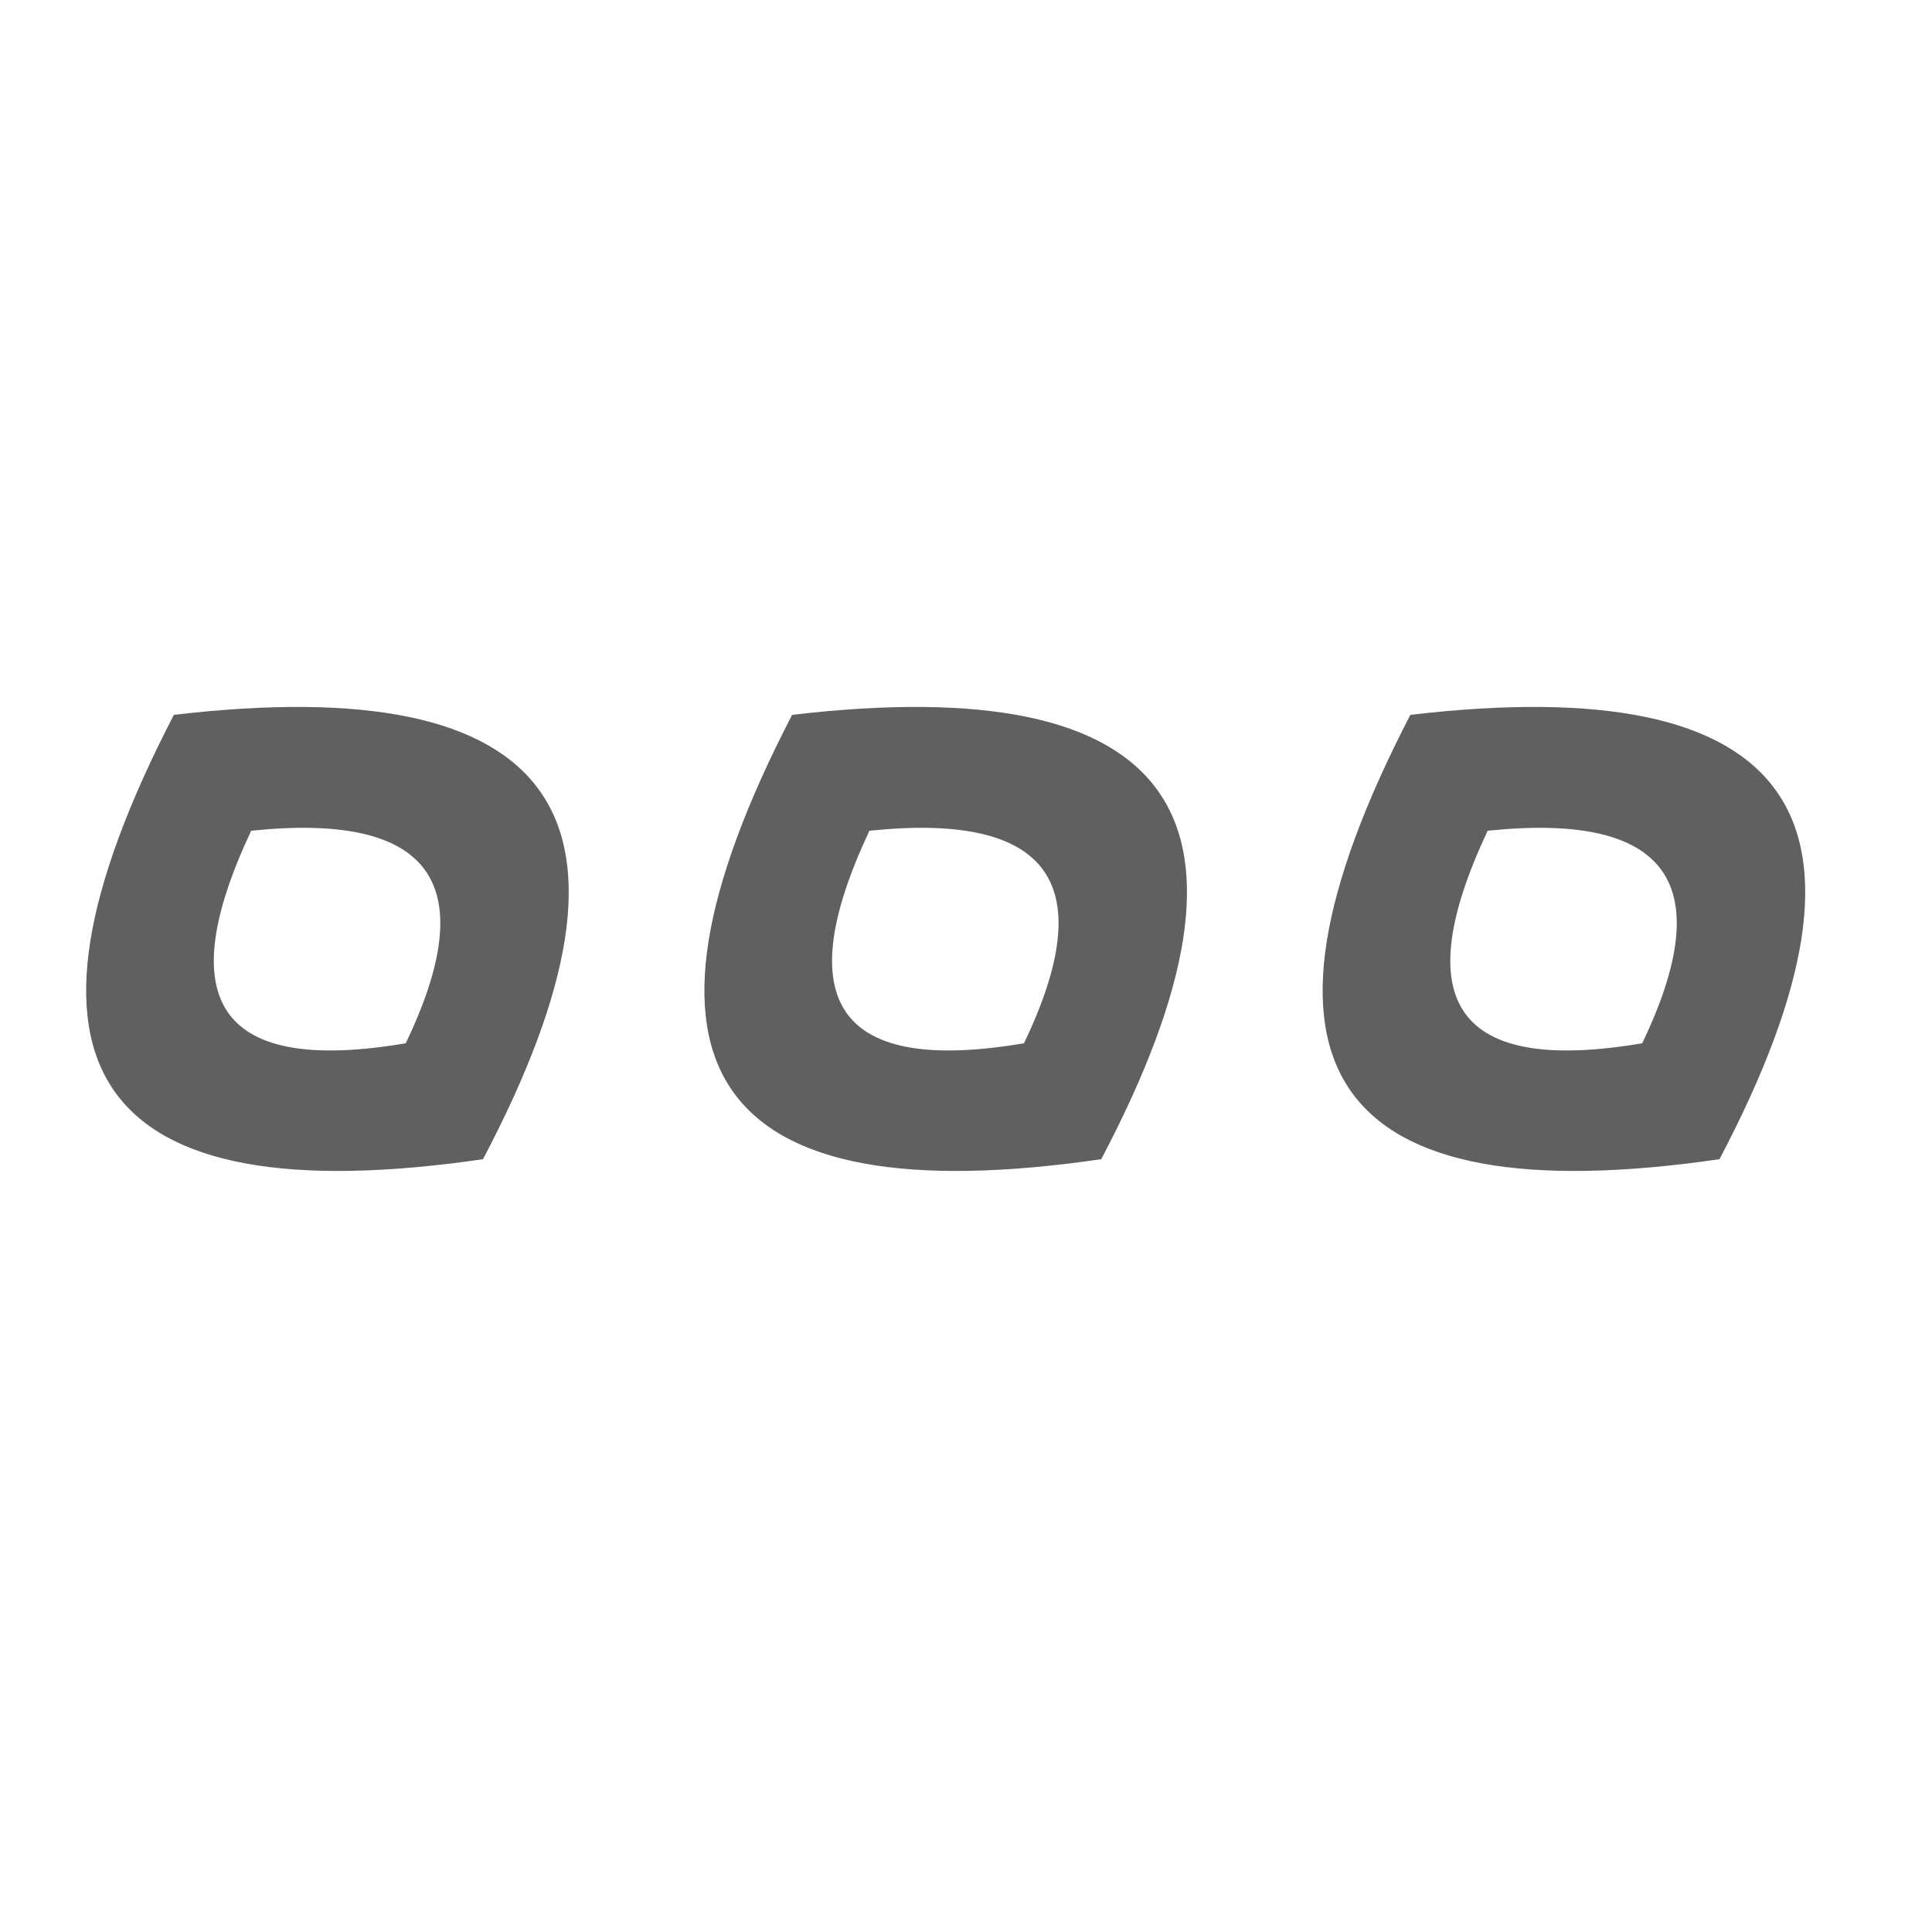 <?xml version="1.0" encoding="UTF-8"?>
<!DOCTYPE svg PUBLIC "-//W3C//DTD SVG 1.1//EN" "http://www.w3.org/Graphics/SVG/1.1/DTD/svg11.dtd">
<svg xmlns="http://www.w3.org/2000/svg" version="1.1" width="50px" height="50px" style="shape-rendering:geometricPrecision; text-rendering:geometricPrecision; image-rendering:optimizeQuality; fill-rule:evenodd; clip-rule:evenodd" xmlns:xlink="http://www.w3.org/1999/xlink">
<g><path style="opacity:0.622" fill="#000000" d="M 4.5,18.5 C 14.487,17.332 17.154,21.165 12.5,30C 2.434,31.467 -0.233,27.634 4.5,18.5 Z M 6.5,21.5 C 11.159,21.015 12.492,22.848 10.5,27C 5.728,27.81 4.395,25.977 6.5,21.5 Z"/></g>
<g><path style="opacity:0.622" fill="#000000" d="M 20.5,18.5 C 30.487,17.332 33.154,21.165 28.5,30C 18.434,31.467 15.767,27.634 20.5,18.5 Z M 22.5,21.5 C 27.159,21.015 28.492,22.848 26.5,27C 21.728,27.81 20.395,25.977 22.5,21.5 Z"/></g>
<g><path style="opacity:0.622" fill="#000000" d="M 36.5,18.5 C 46.487,17.332 49.154,21.165 44.5,30C 34.434,31.467 31.767,27.634 36.5,18.5 Z M 38.5,21.5 C 43.158,21.015 44.492,22.848 42.5,27C 37.728,27.81 36.395,25.977 38.5,21.5 Z"/></g>
</svg>
